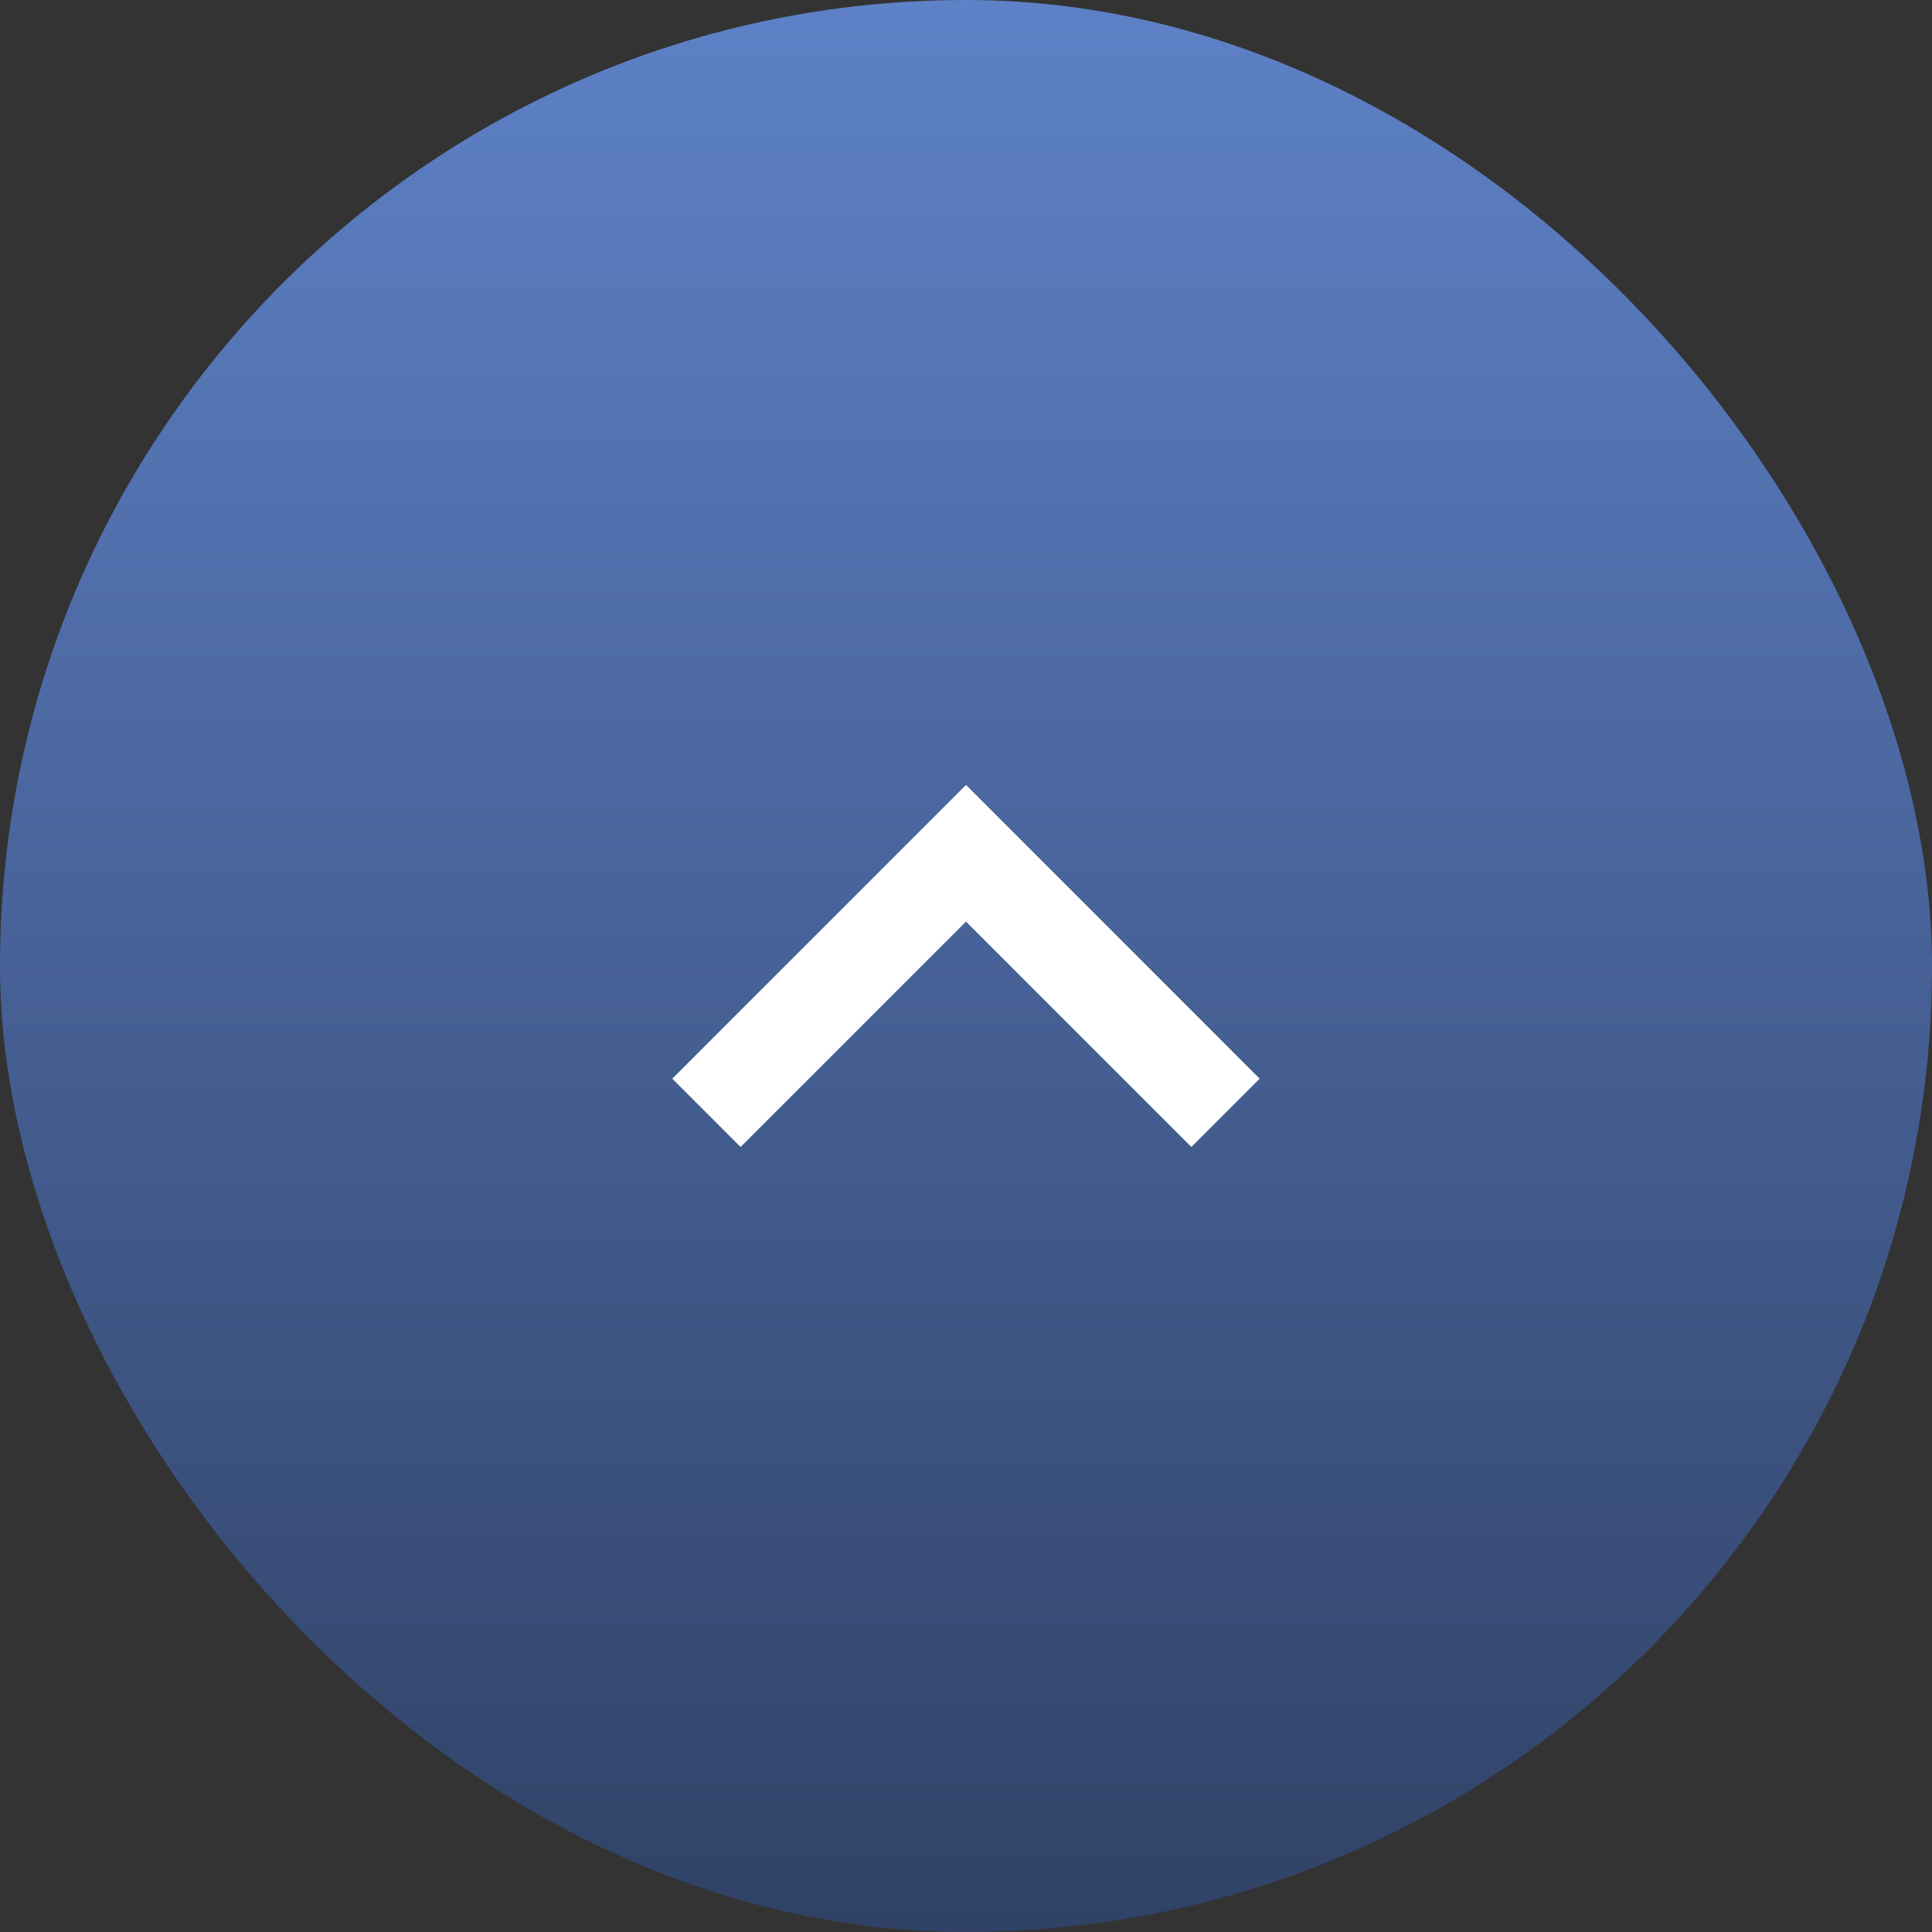 <svg width="40" height="40" viewBox="0 0 40 40" fill="none" xmlns="http://www.w3.org/2000/svg">
<rect x="0" y="0" width="40" height="40" fill="#333333" stroke="none"/>
<rect width="40" height="40" rx="20" fill="url(#paint0_linear_2026_462)"/>
<path d="M15.333 22.333L20 17.666L24.666 22.333" stroke="white" stroke-width="2" stroke-linecap="square"/>
<defs>
<linearGradient id="paint0_linear_2026_462" x1="20" y1="40" x2="20" y2="-2" gradientUnits="userSpaceOnUse">
<stop stop-color="#304266"/>
<stop offset="1" stop-color="#6084CC"/>
</linearGradient>
</defs>
</svg>
